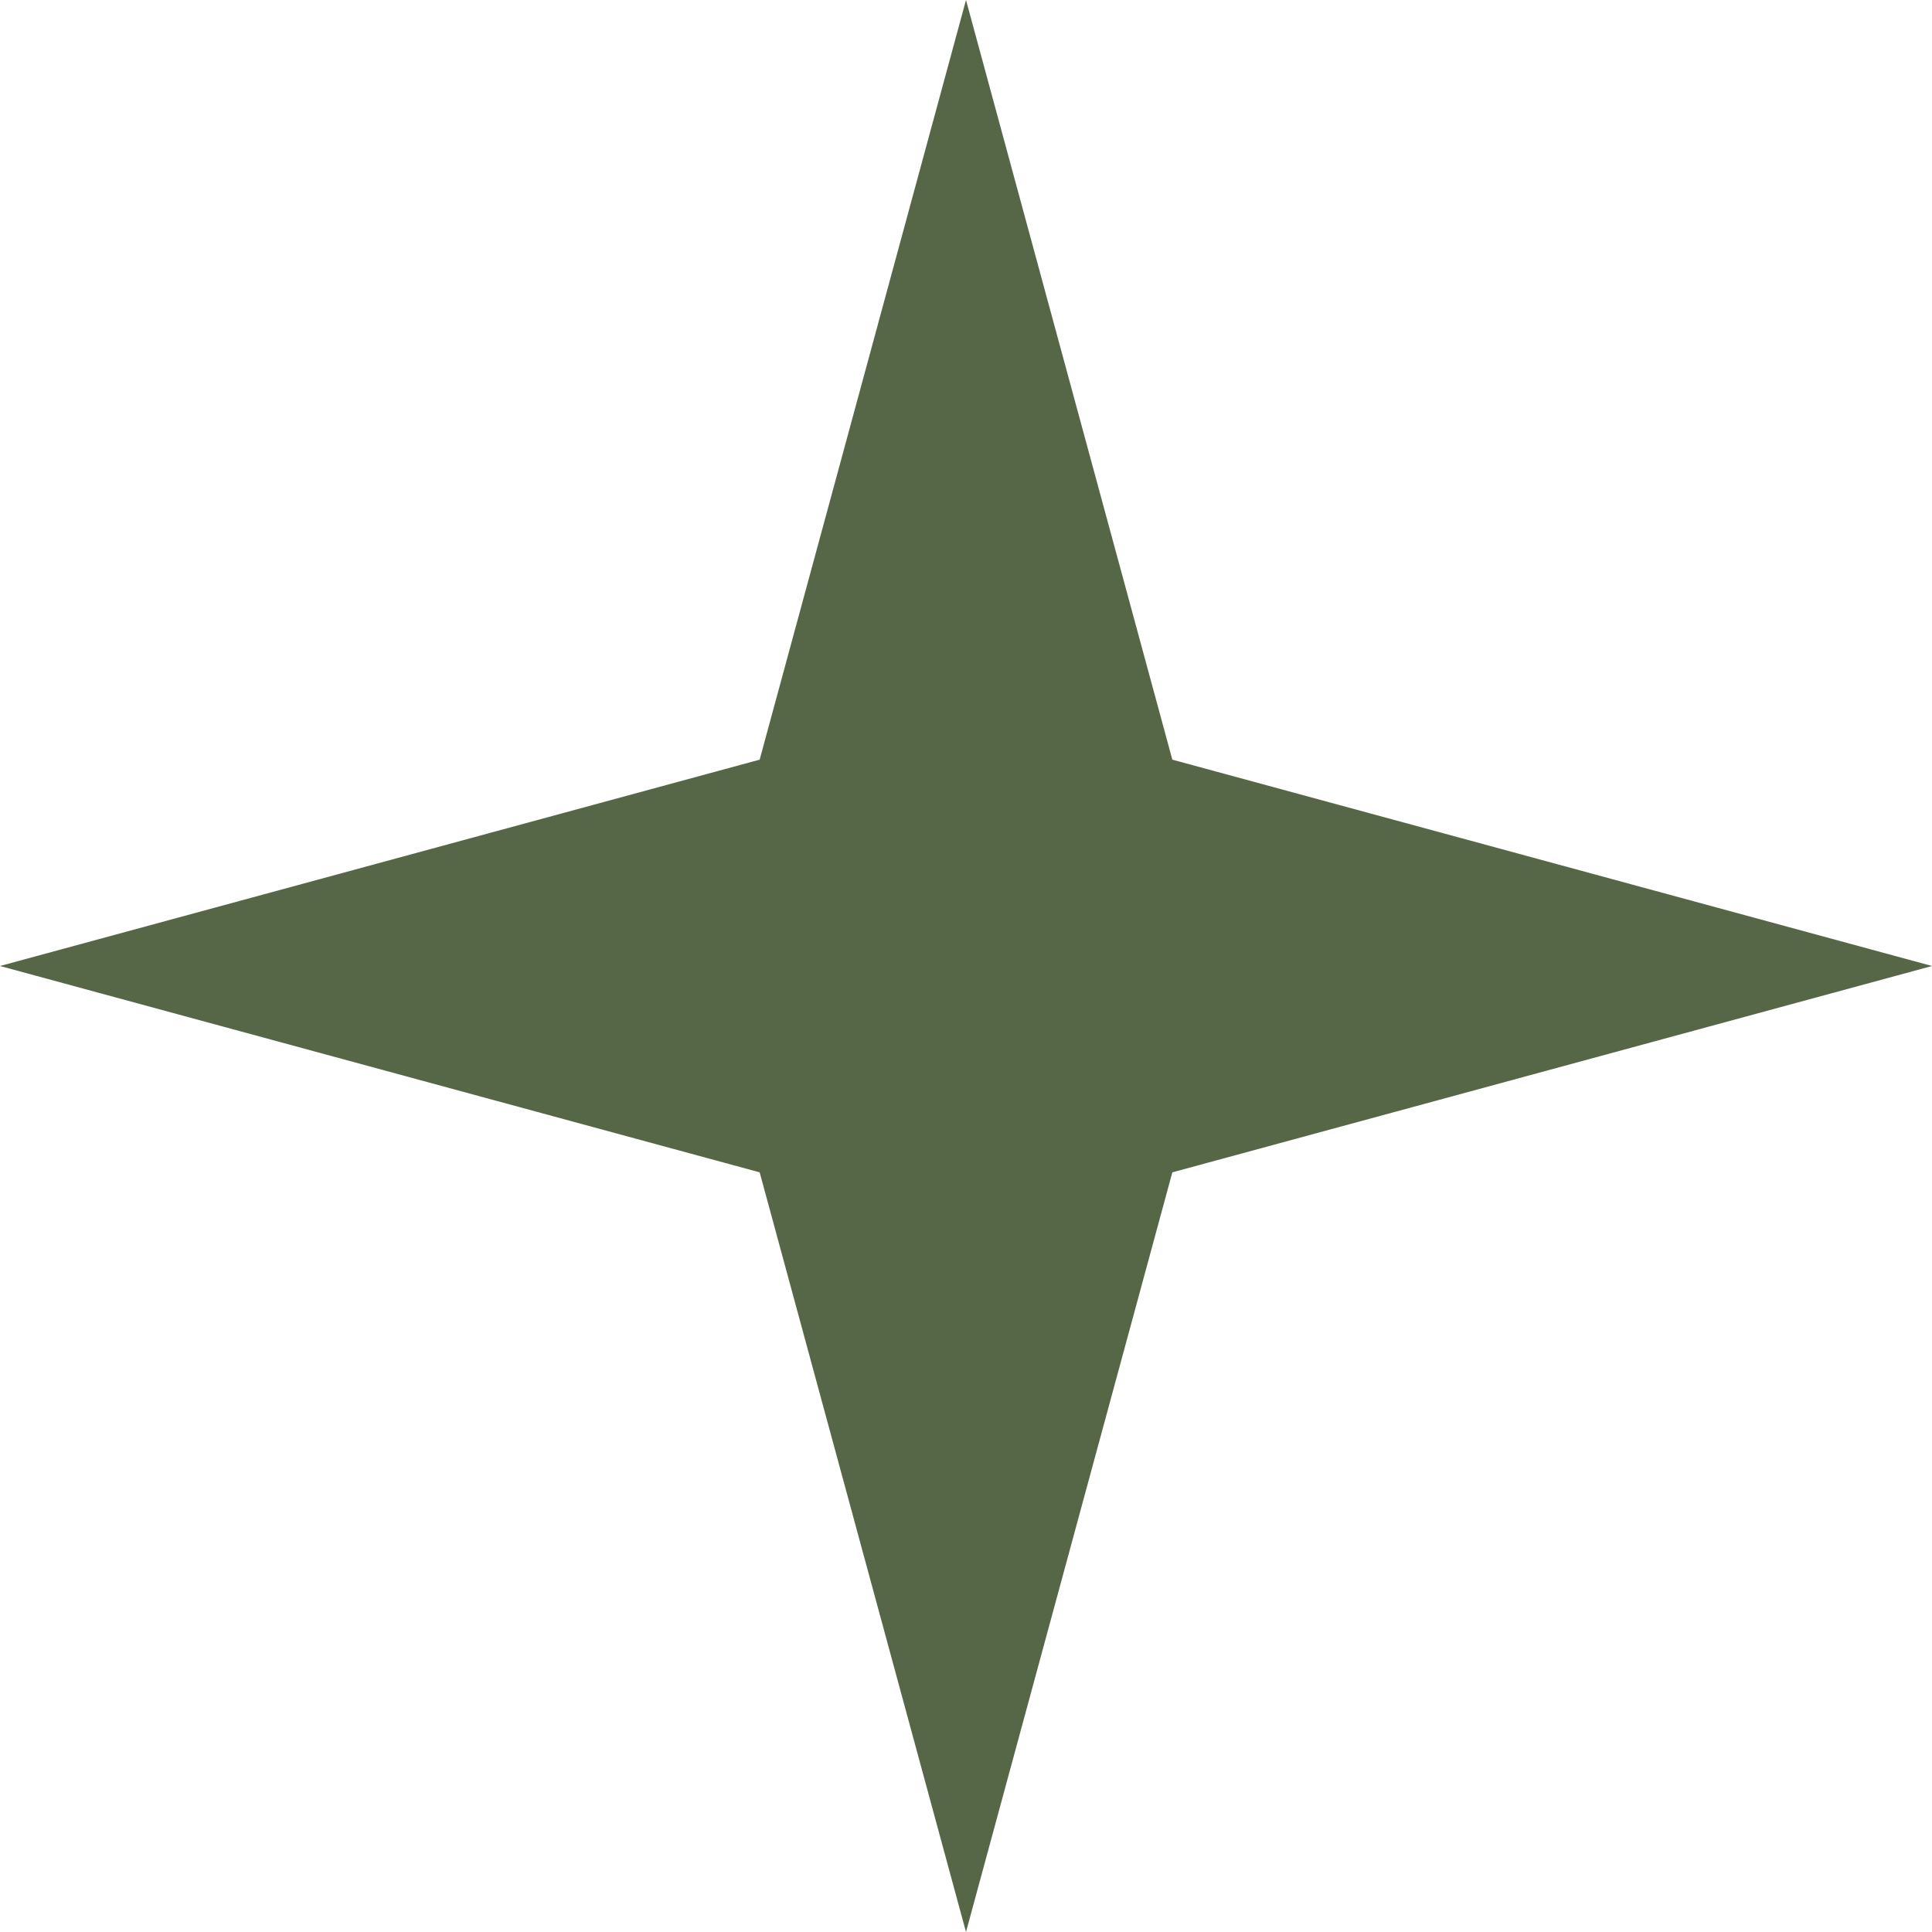 <?xml version="1.0" encoding="UTF-8"?> <svg xmlns="http://www.w3.org/2000/svg" width="10" height="10" viewBox="0 0 10 10" fill="none"><path d="M5 0L6.068 3.932L10 5L6.068 6.068L5 10L3.932 6.068L0 5L3.932 3.932L5 0Z" fill="#566747"></path></svg> 